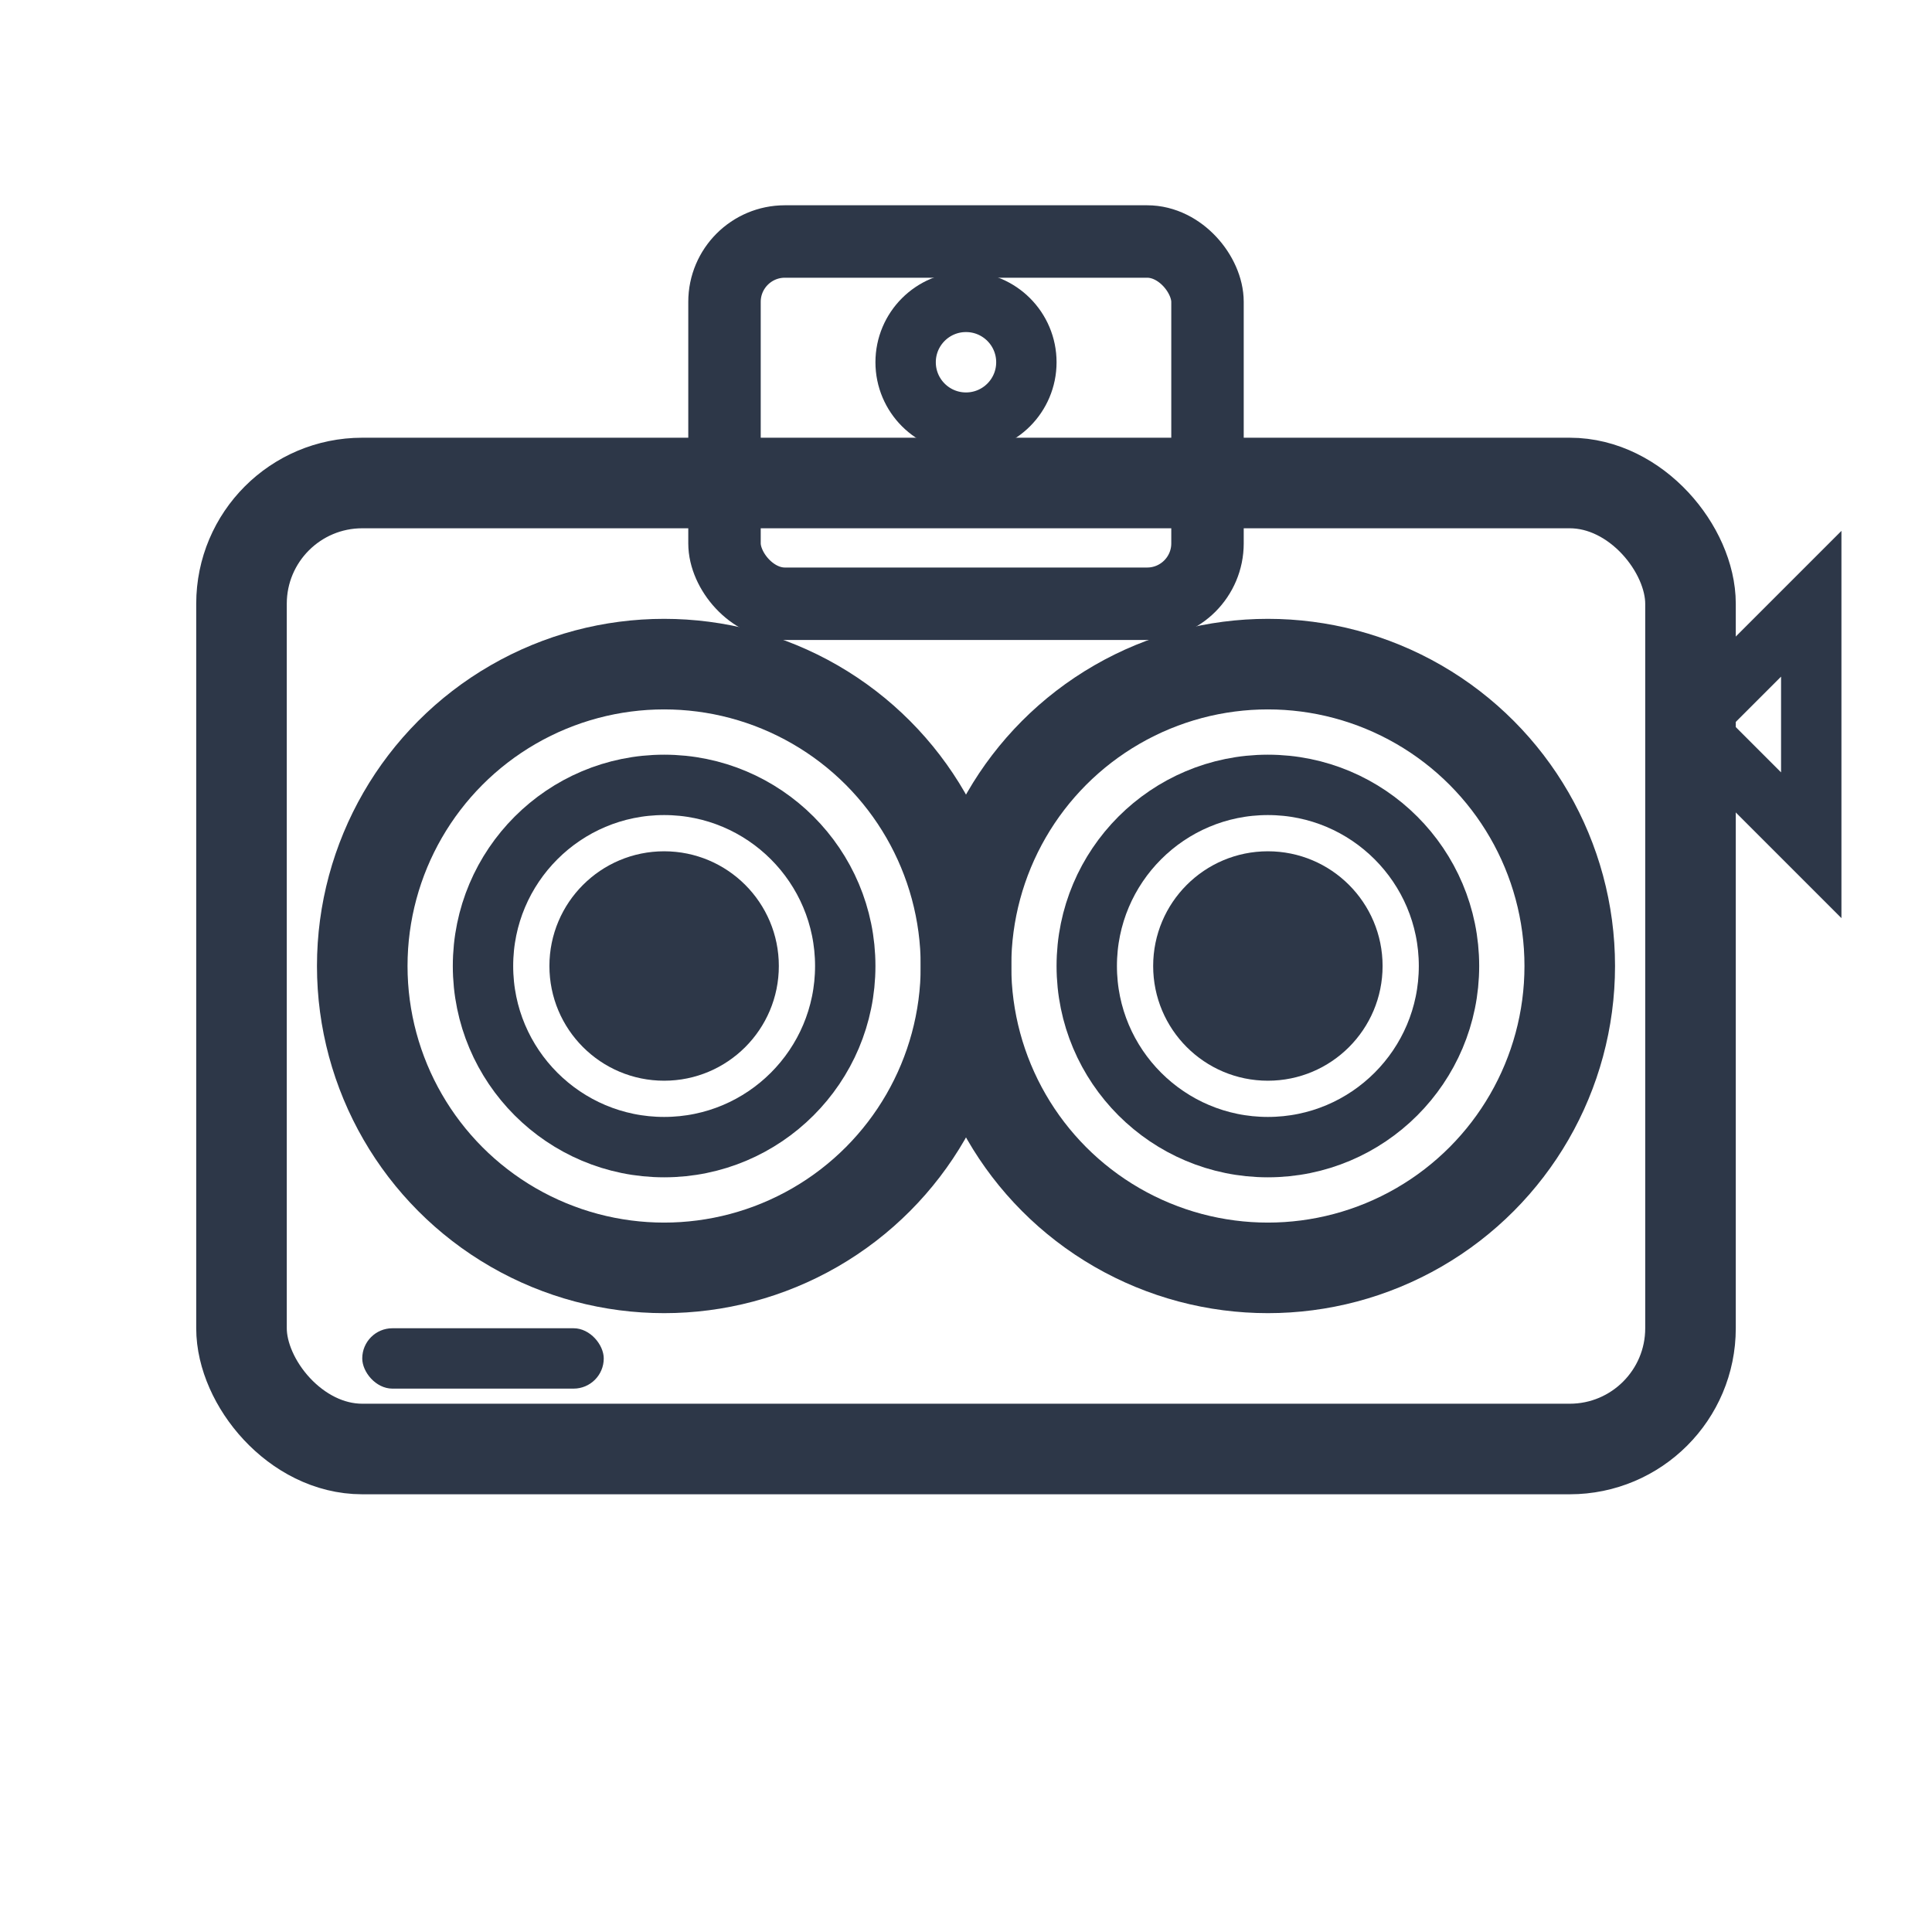 <svg xmlns="http://www.w3.org/2000/svg" viewBox="0 0 32 32" fill="none">
  <!-- Camera Body -->
  <rect x="4" y="8" width="24" height="16" rx="2" stroke="#2d3748" stroke-width="1.5" fill="none"/>
  
  <!-- Viewfinder -->
  <rect x="12" y="4" width="8" height="6" rx="1" stroke="#2d3748" stroke-width="1.2" fill="none"/>
  
  <!-- Left Lens -->
  <circle cx="11" cy="16" r="5" stroke="#2d3748" stroke-width="1.5" fill="none"/>
  <circle cx="11" cy="16" r="3" stroke="#2d3748" stroke-width="1" fill="none"/>
  <circle cx="11" cy="16" r="1.5" stroke="#2d3748" stroke-width="0.8" fill="#2d3748"/>
  
  <!-- Right Lens -->
  <circle cx="21" cy="16" r="5" stroke="#2d3748" stroke-width="1.5" fill="none"/>
  <circle cx="21" cy="16" r="3" stroke="#2d3748" stroke-width="1" fill="none"/>
  <circle cx="21" cy="16" r="1.5" stroke="#2d3748" stroke-width="0.8" fill="#2d3748"/>
  
  <!-- Film Advance Lever -->
  <path d="M28 12 L30 10 L30 14 Z" stroke="#2d3748" stroke-width="1" fill="none"/>
  
  <!-- Shutter Button -->
  <circle cx="16" cy="6" r="1" stroke="#2d3748" stroke-width="1" fill="none"/>
  
  <!-- Brand Detail -->
  <rect x="6" y="22" width="4" height="1" rx="0.5" fill="#2d3748"/>
</svg>